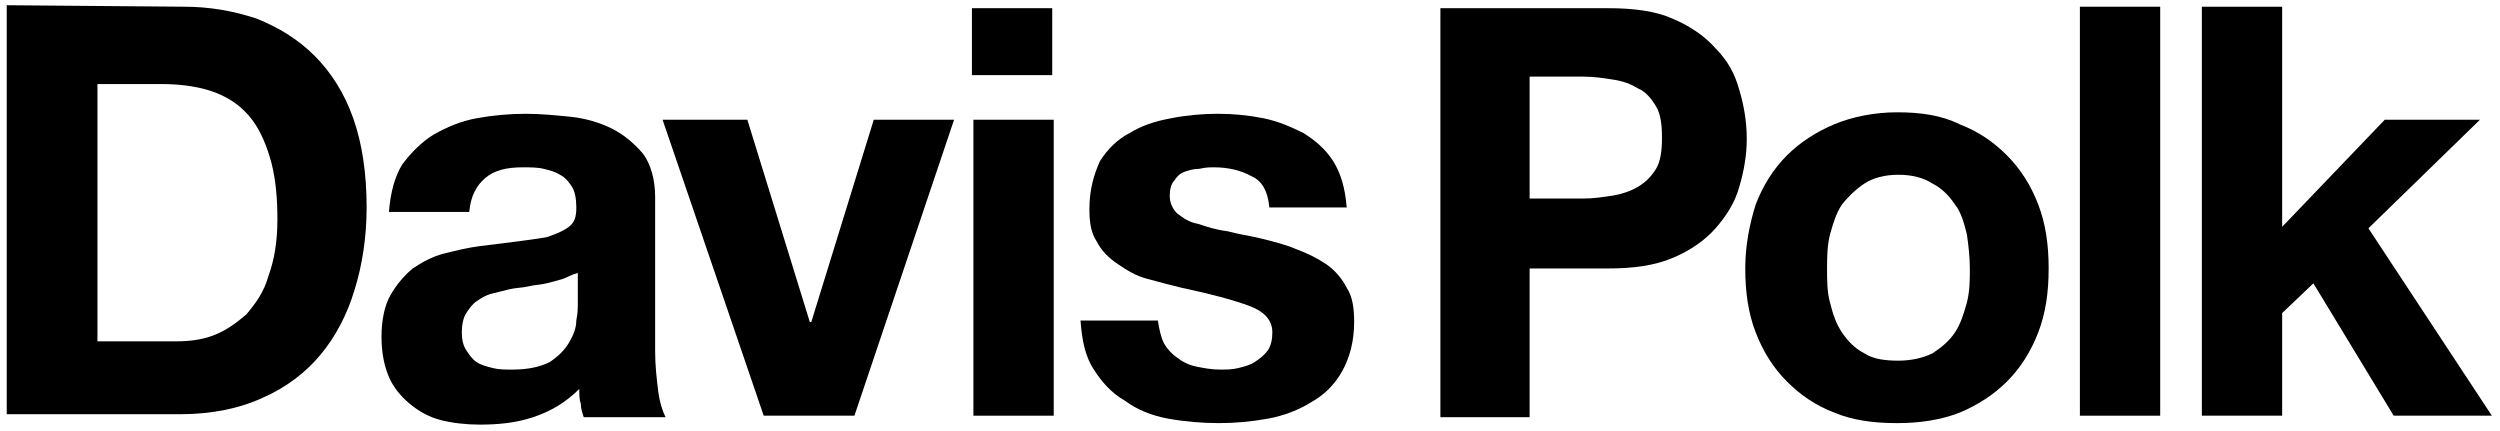 <?xml version="1.0" encoding="utf-8"?>
<!-- Generator: Adobe Illustrator 28.1.0, SVG Export Plug-In . SVG Version: 6.00 Build 0)  -->
<svg version="1.1"
	 id="svg66457" xmlns:dc="http://purl.org/dc/elements/1.1/" xmlns:cc="http://creativecommons.org/ns#" xmlns:rdf="http://www.w3.org/1999/02/22-rdf-syntax-ns#" xmlns:inkscape="http://www.inkscape.org/namespaces/inkscape" xmlns:svg="http://www.w3.org/2000/svg" xmlns:sodipodi="http://sodipodi.sourceforge.net/DTD/sodipodi-0.dtd"
	 xmlns="http://www.w3.org/2000/svg" xmlns:xlink="http://www.w3.org/1999/xlink" x="0px" y="0px" viewBox="0 0 168.1 29"
	 style="enable-background:new 0 0 168.1 29;" xml:space="preserve">
<sodipodi:namedview  bordercolor="#666666" borderopacity="1.0" fit-margin-bottom="0" fit-margin-left="0" fit-margin-right="0" fit-margin-top="0" id="base" inkscape:current-layer="layer1" inkscape:cx="83.562888" inkscape:cy="13.992676" inkscape:document-units="mm" inkscape:pageopacity="0.0" inkscape:pageshadow="2" inkscape:window-height="744" inkscape:window-maximized="1" inkscape:window-width="1280" inkscape:window-x="-4" inkscape:window-y="-4" inkscape:zoom="5.3672124" pagecolor="#ffffff" showgrid="false" units="px">
	</sodipodi:namedview>
<g id="layer1" transform="translate(-84.48,-176.617)" inkscape:groupmode="layer" inkscape:label="Layer 1">
	<g id="g66604" transform="translate(0.132,-0.132)">
		<path id="path65911" inkscape:connector-curvature="0" d="M96.2,199.7c0.9,0,1.7-0.1,2.5-0.4c0.8-0.3,1.5-0.8,2.2-1.4
			c0.6-0.7,1.2-1.5,1.5-2.6c0.4-1.1,0.6-2.3,0.6-3.8c0-1.4-0.1-2.6-0.4-3.8c-0.3-1.1-0.7-2.1-1.3-2.9c-0.6-0.8-1.4-1.4-2.4-1.8
			c-1-0.4-2.3-0.6-3.7-0.6h-4.3v17.3H96.2z M96.7,177.2c1.8,0,3.4,0.3,4.9,0.8c1.5,0.6,2.8,1.4,3.9,2.5c1.1,1.1,2,2.5,2.6,4.2
			c0.6,1.7,0.9,3.7,0.9,6c0,2-0.3,3.9-0.8,5.5c-0.5,1.7-1.3,3.2-2.3,4.4c-1,1.2-2.3,2.2-3.9,2.9c-1.5,0.7-3.4,1.1-5.5,1.1H84.8
			v-27.5"/>
		<path id="path65915" inkscape:connector-curvature="0" d="M122.2,195.5c-0.3,0.1-0.7,0.2-1.1,0.3c-0.4,0.1-0.8,0.1-1.2,0.2
			c-0.4,0.1-0.9,0.1-1.3,0.2c-0.4,0.1-0.8,0.2-1.2,0.3c-0.4,0.1-0.7,0.3-1,0.5c-0.3,0.2-0.5,0.5-0.7,0.8c-0.2,0.3-0.3,0.8-0.3,1.3
			c0,0.5,0.1,0.9,0.3,1.2c0.2,0.3,0.4,0.6,0.7,0.8c0.3,0.2,0.7,0.3,1.1,0.4c0.4,0.1,0.8,0.1,1.3,0.1c1.1,0,1.9-0.2,2.5-0.5
			c0.6-0.4,1-0.8,1.3-1.3c0.3-0.5,0.5-1,0.5-1.5c0.1-0.5,0.1-0.9,0.1-1.2v-2C122.8,195.2,122.5,195.4,122.2,195.5L122.2,195.5z
			 M111.4,187.8c0.6-0.8,1.3-1.5,2.1-2c0.9-0.5,1.8-0.9,2.9-1.1c1.1-0.2,2.2-0.3,3.3-0.3c1,0,2,0.1,3,0.2c1,0.1,2,0.4,2.8,0.8
			c0.8,0.4,1.5,1,2.1,1.7c0.5,0.7,0.8,1.7,0.8,2.9v10.4c0,0.9,0.1,1.8,0.2,2.6c0.1,0.8,0.3,1.4,0.5,1.8h-5.5
			c-0.1-0.3-0.2-0.6-0.2-0.9c-0.1-0.3-0.1-0.6-0.1-1c-0.9,0.9-1.9,1.5-3.1,1.9c-1.2,0.4-2.4,0.5-3.6,0.5c-0.9,0-1.8-0.1-2.6-0.3
			c-0.8-0.2-1.5-0.6-2.1-1.1c-0.6-0.5-1.1-1.1-1.4-1.8c-0.3-0.7-0.5-1.6-0.5-2.7c0-1.1,0.2-2.1,0.6-2.8c0.4-0.7,0.9-1.3,1.5-1.8
			c0.6-0.4,1.3-0.8,2.1-1c0.8-0.2,1.6-0.4,2.4-0.5c0.8-0.1,1.6-0.2,2.4-0.3c0.8-0.1,1.5-0.2,2.1-0.3c0.6-0.2,1.1-0.4,1.5-0.7
			c0.4-0.3,0.5-0.7,0.5-1.3c0-0.6-0.1-1.1-0.3-1.4c-0.2-0.3-0.4-0.6-0.8-0.8c-0.3-0.2-0.7-0.3-1.1-0.4c-0.4-0.1-0.9-0.1-1.4-0.1
			c-1.1,0-1.9,0.2-2.5,0.7c-0.6,0.5-1,1.2-1.1,2.3h-5.4C110.6,189.7,110.9,188.6,111.4,187.8"/>
		<path id="path65919" inkscape:connector-curvature="0" d="M135.7,204.7l-6.8-19.9h5.7l4.2,13.6h0.1l4.2-13.6h5.4l-6.7,19.9"/>
		<path id="path65923" inkscape:connector-curvature="0" d="M155.2,184.8v19.9h-5.4v-19.9H155.2z M149.7,181.8v-4.5h5.4v4.5"/>
		<path id="path65927" inkscape:connector-curvature="0" d="M162.6,199.8c0.2,0.4,0.6,0.8,0.9,1c0.4,0.3,0.8,0.5,1.3,0.6
			c0.5,0.1,1,0.2,1.6,0.2c0.4,0,0.8,0,1.2-0.1c0.4-0.1,0.8-0.2,1.1-0.4c0.3-0.2,0.6-0.4,0.9-0.8c0.2-0.3,0.3-0.7,0.3-1.2
			c0-0.8-0.5-1.4-1.6-1.8c-1.1-0.4-2.6-0.8-4.5-1.2c-0.8-0.2-1.6-0.4-2.3-0.6c-0.8-0.2-1.4-0.6-2-1c-0.6-0.4-1.1-0.9-1.4-1.5
			c-0.4-0.6-0.5-1.3-0.5-2.2c0-1.3,0.3-2.3,0.7-3.2c0.5-0.8,1.2-1.5,2-1.9c0.8-0.5,1.7-0.8,2.8-1c1-0.2,2.1-0.3,3.1-0.3
			c1.1,0,2.1,0.1,3.1,0.3c1,0.2,1.9,0.6,2.7,1c0.8,0.5,1.5,1.1,2,1.9c0.5,0.8,0.8,1.8,0.9,3.1h-5.2c-0.1-1.1-0.5-1.8-1.2-2.1
			c-0.7-0.4-1.6-0.6-2.5-0.6c-0.3,0-0.6,0-1,0.1c-0.4,0-0.7,0.1-1,0.2c-0.3,0.1-0.5,0.3-0.7,0.6c-0.2,0.2-0.3,0.6-0.3,1
			c0,0.5,0.2,0.9,0.5,1.2c0.4,0.3,0.8,0.6,1.4,0.7c0.6,0.2,1.2,0.4,2,0.5c0.7,0.2,1.5,0.3,2.3,0.5c0.8,0.2,1.6,0.4,2.3,0.7
			c0.8,0.3,1.4,0.6,2,1c0.6,0.4,1.1,1,1.4,1.6c0.4,0.6,0.5,1.4,0.5,2.3c0,1.3-0.3,2.4-0.8,3.3c-0.5,0.9-1.2,1.6-2.1,2.1
			c-0.8,0.5-1.8,0.9-2.9,1.1c-1.1,0.2-2.2,0.3-3.3,0.3c-1.1,0-2.3-0.1-3.4-0.3c-1.1-0.2-2.1-0.6-2.9-1.2c-0.9-0.5-1.6-1.3-2.1-2.1
			c-0.6-0.9-0.8-2-0.9-3.3h5.2C162.3,198.9,162.4,199.4,162.6,199.8"/>
		<path id="path65931" inkscape:connector-curvature="0" d="M207.4,197.1c0.2,0.8,0.4,1.4,0.8,2c0.4,0.6,0.9,1.1,1.5,1.4
			c0.6,0.4,1.4,0.5,2.3,0.5c0.9,0,1.7-0.2,2.3-0.5c0.6-0.4,1.1-0.8,1.5-1.4c0.4-0.6,0.6-1.3,0.8-2c0.2-0.8,0.2-1.5,0.2-2.3
			c0-0.8-0.1-1.6-0.2-2.3c-0.2-0.8-0.4-1.5-0.8-2c-0.4-0.6-0.9-1.1-1.5-1.4c-0.6-0.4-1.4-0.6-2.3-0.6c-0.9,0-1.7,0.2-2.3,0.6
			c-0.6,0.4-1.1,0.9-1.5,1.4c-0.4,0.6-0.6,1.3-0.8,2c-0.2,0.8-0.2,1.6-0.2,2.3C207.2,195.6,207.2,196.4,207.4,197.1z M202.4,190.5
			c0.5-1.3,1.2-2.4,2.1-3.3c0.9-0.9,2-1.6,3.2-2.1c1.2-0.5,2.7-0.8,4.2-0.8c1.6,0,3,0.2,4.2,0.8c1.3,0.5,2.3,1.2,3.2,2.1
			c0.9,0.9,1.6,2,2.1,3.3c0.5,1.3,0.7,2.7,0.7,4.3c0,1.6-0.2,3-0.7,4.3c-0.5,1.3-1.2,2.4-2.1,3.3c-0.9,0.9-2,1.6-3.2,2.1
			c-1.3,0.5-2.7,0.7-4.2,0.7c-1.6,0-3-0.2-4.2-0.7c-1.3-0.5-2.3-1.2-3.2-2.1c-0.9-0.9-1.6-2-2.1-3.3c-0.5-1.3-0.7-2.7-0.7-4.3
			C201.7,193.2,202,191.8,202.4,190.5"/>
		<path id="path65933" inkscape:connector-curvature="0" d="M224.2,204.7h5.4v-27.5h-5.4V204.7z"/>
		<path id="path65937" inkscape:connector-curvature="0" d="M237.8,177.2V192l6.9-7.2h6.4l-7.5,7.3l8.3,12.6h-6.6l-5.4-8.9l-2.1,2
			v6.9h-5.4v-27.5"/>
		<path id="path65941" inkscape:connector-curvature="0" d="M190.8,190.1c0.7,0,1.3-0.1,2-0.2c0.6-0.1,1.2-0.3,1.7-0.6
			c0.5-0.3,0.9-0.7,1.2-1.2c0.3-0.5,0.4-1.2,0.4-2.1c0-0.9-0.1-1.6-0.4-2.1c-0.3-0.5-0.7-1-1.2-1.2c-0.5-0.3-1-0.5-1.7-0.6
			c-0.6-0.1-1.3-0.2-2-0.2h-3.6v8.2L190.8,190.1z M192.5,177.3c1.7,0,3.2,0.2,4.3,0.7c1.2,0.5,2.2,1.2,2.9,2
			c0.8,0.8,1.3,1.7,1.6,2.8c0.3,1,0.5,2.1,0.5,3.3c0,1.1-0.2,2.2-0.5,3.2c-0.3,1.1-0.9,2-1.6,2.8c-0.7,0.8-1.7,1.5-2.9,2
			c-1.2,0.5-2.6,0.7-4.3,0.7h-5.3v10h-6v-27.5"/>
	</g>
</g>
</svg>
